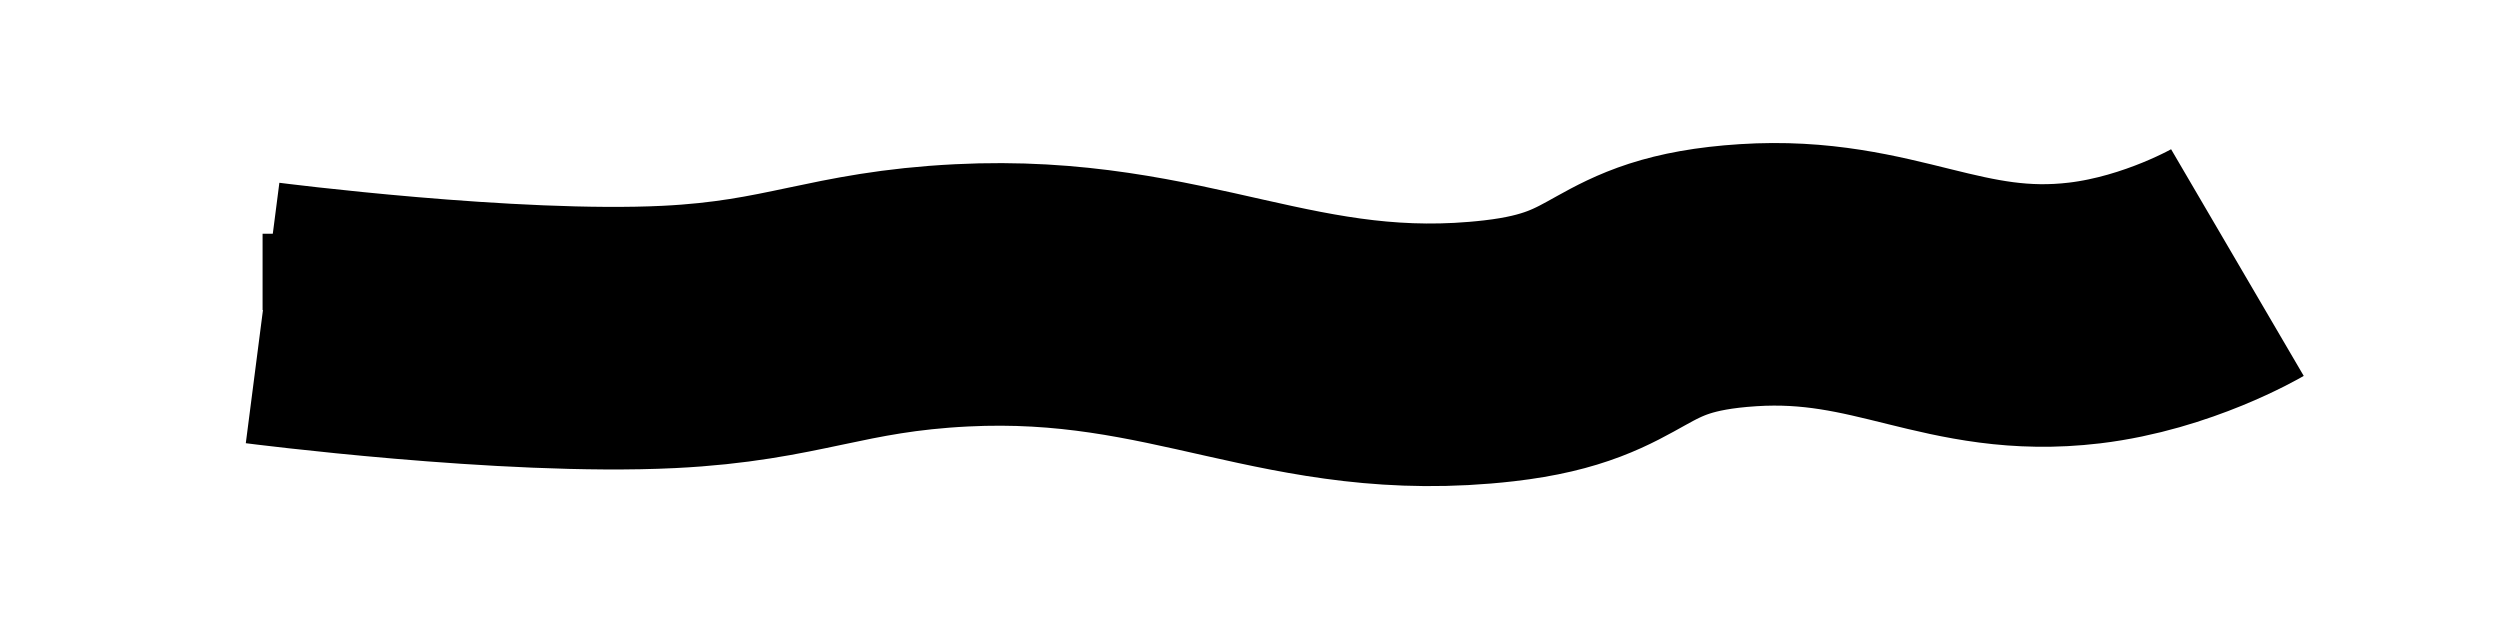 <?xml version="1.0" encoding="UTF-8"?> <svg xmlns="http://www.w3.org/2000/svg" viewBox="5104.778 5117.375 1828 451.442"><path fill="none" stroke="black" fill-opacity="1" stroke-width="192" stroke-opacity="1" id="tSvg1444b69f3a7" d="M 5296.778 5346.238 C 5296.778 5346.238 5477.144 5369.489 5593.884 5363.748 C 5685.737 5359.231 5716.124 5337.935 5807.927 5333.336 C 5968.503 5325.291 6049.452 5391.273 6200.876 5373.885 C 6296.803 5362.87 6282.195 5325.069 6382.973 5318.591 C 6483.603 5312.122 6533.662 5357.584 6628.965 5346.238 C 6690.26 5338.941 6740.778 5309.375 6740.778 5309.375"></path><path fill="black" stroke="none" fill-opacity="1" stroke-width="1" stroke-opacity="1" id="tSvg111767e3894" d="M 5296.778 5288.278 C 5768.529 5288.278 6240.28 5288.278 6712.031 5288.278 C 6712.031 5300.882 6712.031 5313.487 6712.031 5326.091 C 6670.016 5332.086 6628 5338.081 6585.985 5344.076 C 6522.593 5333.008 6459.202 5321.941 6395.81 5310.874 C 6313.254 5333.008 6230.697 5355.143 6148.141 5377.278 C 6098.017 5366.21 6047.894 5355.143 5997.77 5344.076 C 5940.46 5338.081 5883.15 5332.086 5825.839 5326.091 C 5765.212 5337.62 5704.584 5349.148 5643.957 5360.677 C 5586.462 5360.677 5528.968 5360.677 5471.473 5360.677 C 5413.241 5355.143 5355.01 5349.609 5296.778 5344.076C 5296.778 5325.476 5296.778 5306.877 5296.778 5288.278Z"></path><defs> </defs></svg> 